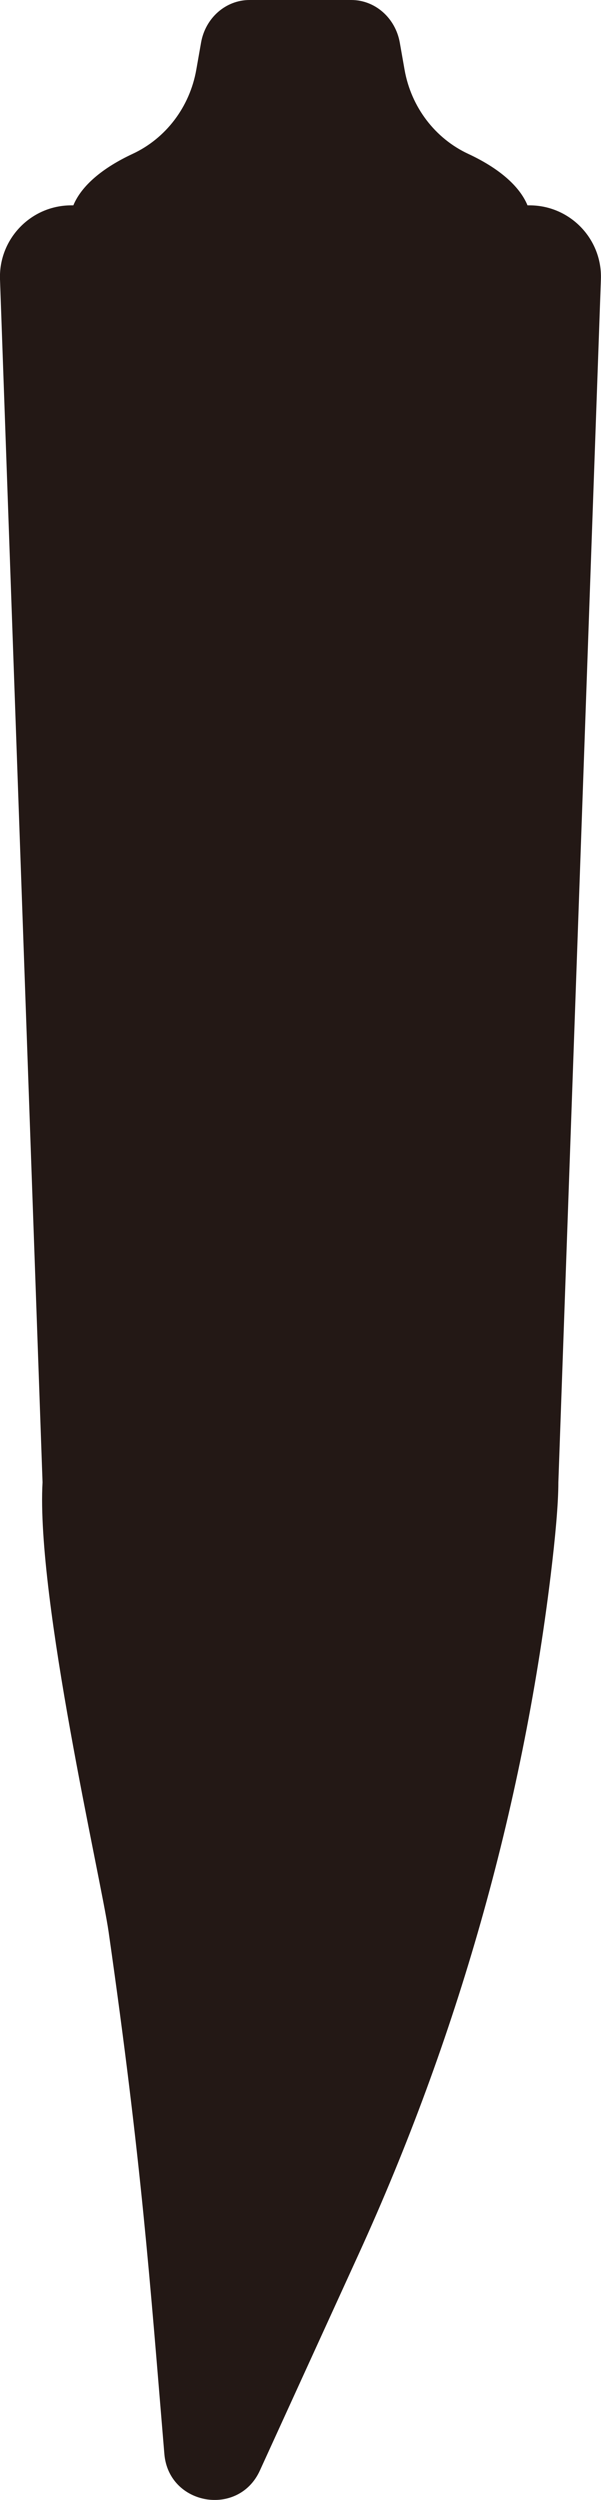<?xml version="1.0" encoding="UTF-8"?>
<svg id="_レイヤー_1" data-name="レイヤー_1" xmlns="http://www.w3.org/2000/svg" width="120.23" height="500" viewBox="0 0 120.23 500">
  <defs>
    <style>
      .cls-1 {
        fill: #231815;
      }
    </style>
  </defs>
  <path class="cls-1" d="M105.94,41.07h-.41c-1.63-3.94-5.84-7.49-11.85-10.29-6.62-3.08-11.43-9.34-12.75-16.85l-.95-5.4c-.87-4.94-4.95-8.53-9.7-8.53h-20.36c-4.76,0-8.84,3.59-9.7,8.53l-.95,5.4c-1.32,7.51-6.13,13.77-12.75,16.85-6,2.8-10.21,6.34-11.85,10.29h-.41C6.2,41.07-.28,47.78,0,55.86l8.51,240.61c-1.29,23.19,11.69,79.21,13.22,89.94,6.63,46.4,8.21,69.24,11.15,104.4.86,10.28,14.81,12.71,19.1,3.33l19.79-43.35c19.62-42.98,32.65-88.69,38.38-135.59.95-7.82,1.55-14.44,1.55-18.73l8.51-240.61c.29-8.08-6.19-14.79-14.28-14.79Z"/>
</svg>
